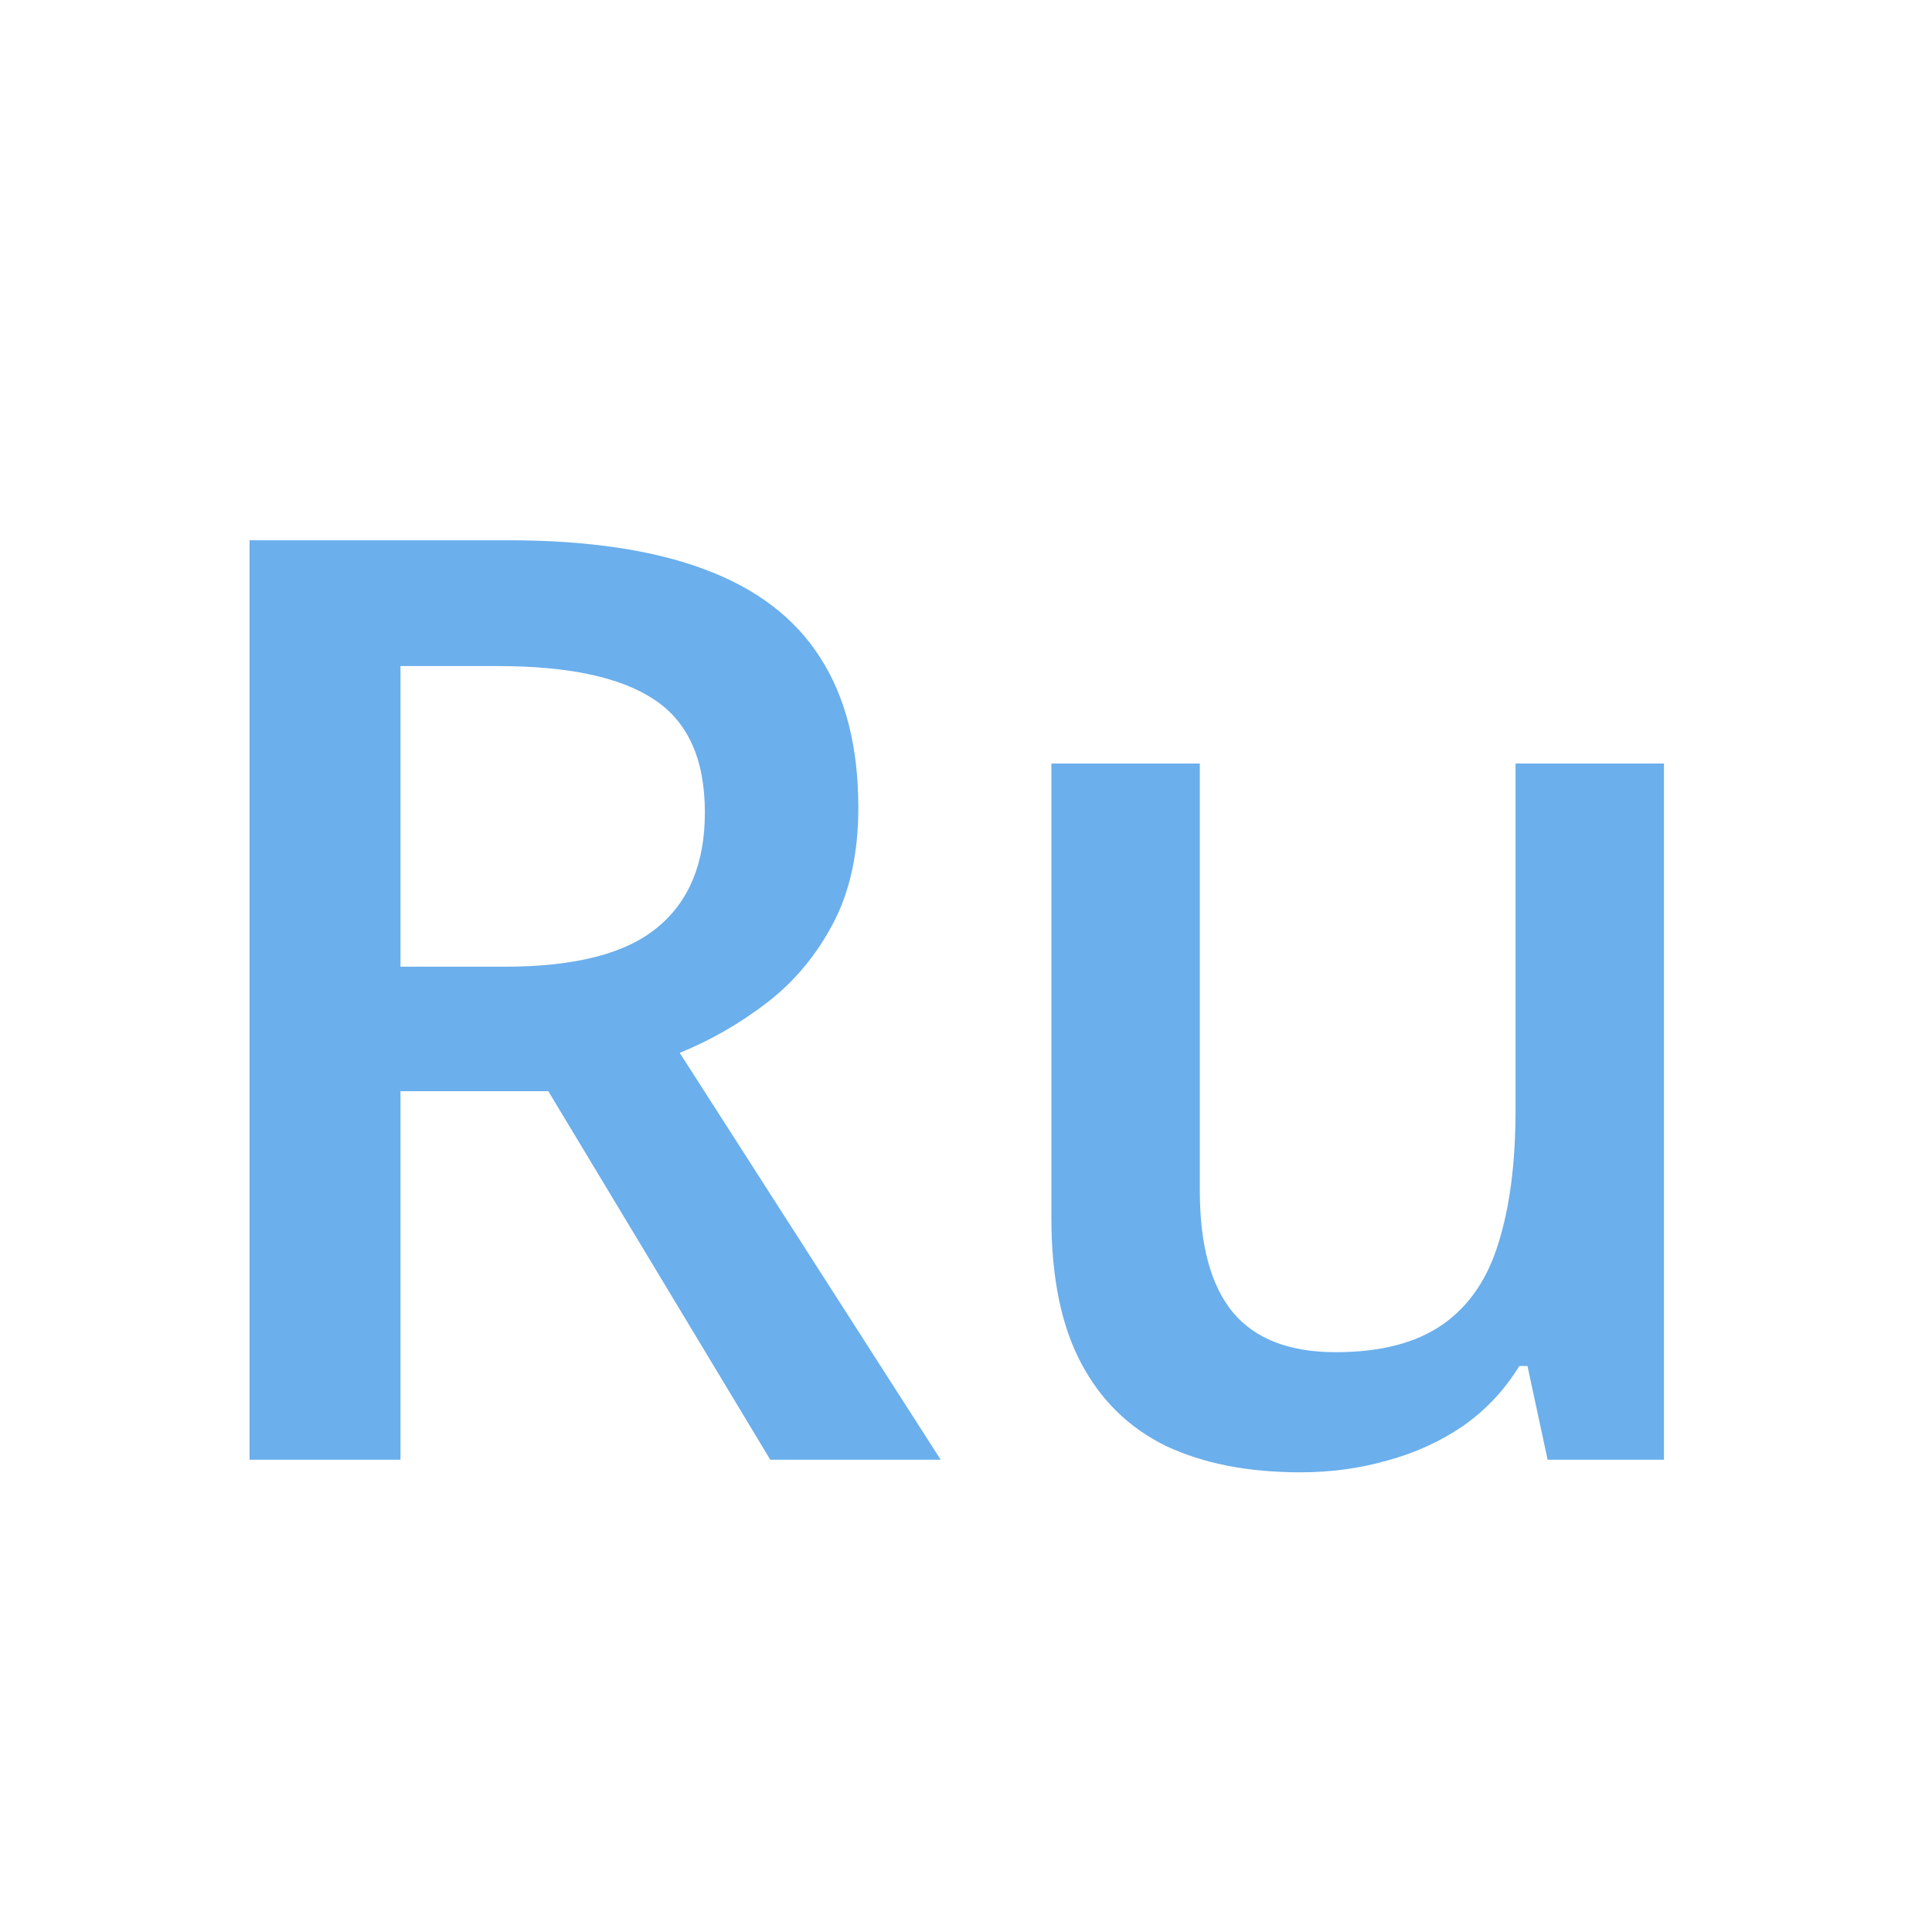 <?xml version="1.0" encoding="UTF-8"?> <svg xmlns="http://www.w3.org/2000/svg" width="45" height="45" viewBox="0 0 45 45" fill="none"> <path d="M11.833 12.584C13.679 12.584 15.202 12.809 16.403 13.258C17.614 13.707 18.513 14.391 19.099 15.309C19.694 16.227 19.992 17.394 19.992 18.81C19.992 19.864 19.797 20.763 19.406 21.505C19.016 22.247 18.503 22.862 17.868 23.351C17.233 23.839 16.555 24.23 15.832 24.523L21.911 34H17.941L12.771 25.416H9.328V34H5.812V12.584H11.833ZM11.599 15.514H9.328V22.516H11.76C13.391 22.516 14.572 22.213 15.305 21.607C16.047 21.002 16.418 20.108 16.418 18.927C16.418 17.686 16.023 16.808 15.231 16.29C14.45 15.773 13.239 15.514 11.599 15.514ZM38.757 17.784V34H36.047L35.578 31.817H35.388C35.046 32.374 34.611 32.838 34.084 33.209C33.557 33.57 32.971 33.839 32.326 34.015C31.682 34.2 31.003 34.293 30.29 34.293C29.069 34.293 28.024 34.088 27.155 33.678C26.296 33.258 25.637 32.613 25.178 31.744C24.719 30.875 24.489 29.752 24.489 28.375V17.784H27.946V27.73C27.946 28.99 28.2 29.933 28.708 30.558C29.226 31.183 30.026 31.495 31.11 31.495C32.155 31.495 32.985 31.28 33.601 30.851C34.216 30.421 34.65 29.786 34.904 28.946C35.168 28.106 35.3 27.076 35.3 25.855V17.784H38.757Z" fill="#6BAFEC"></path> </svg> 